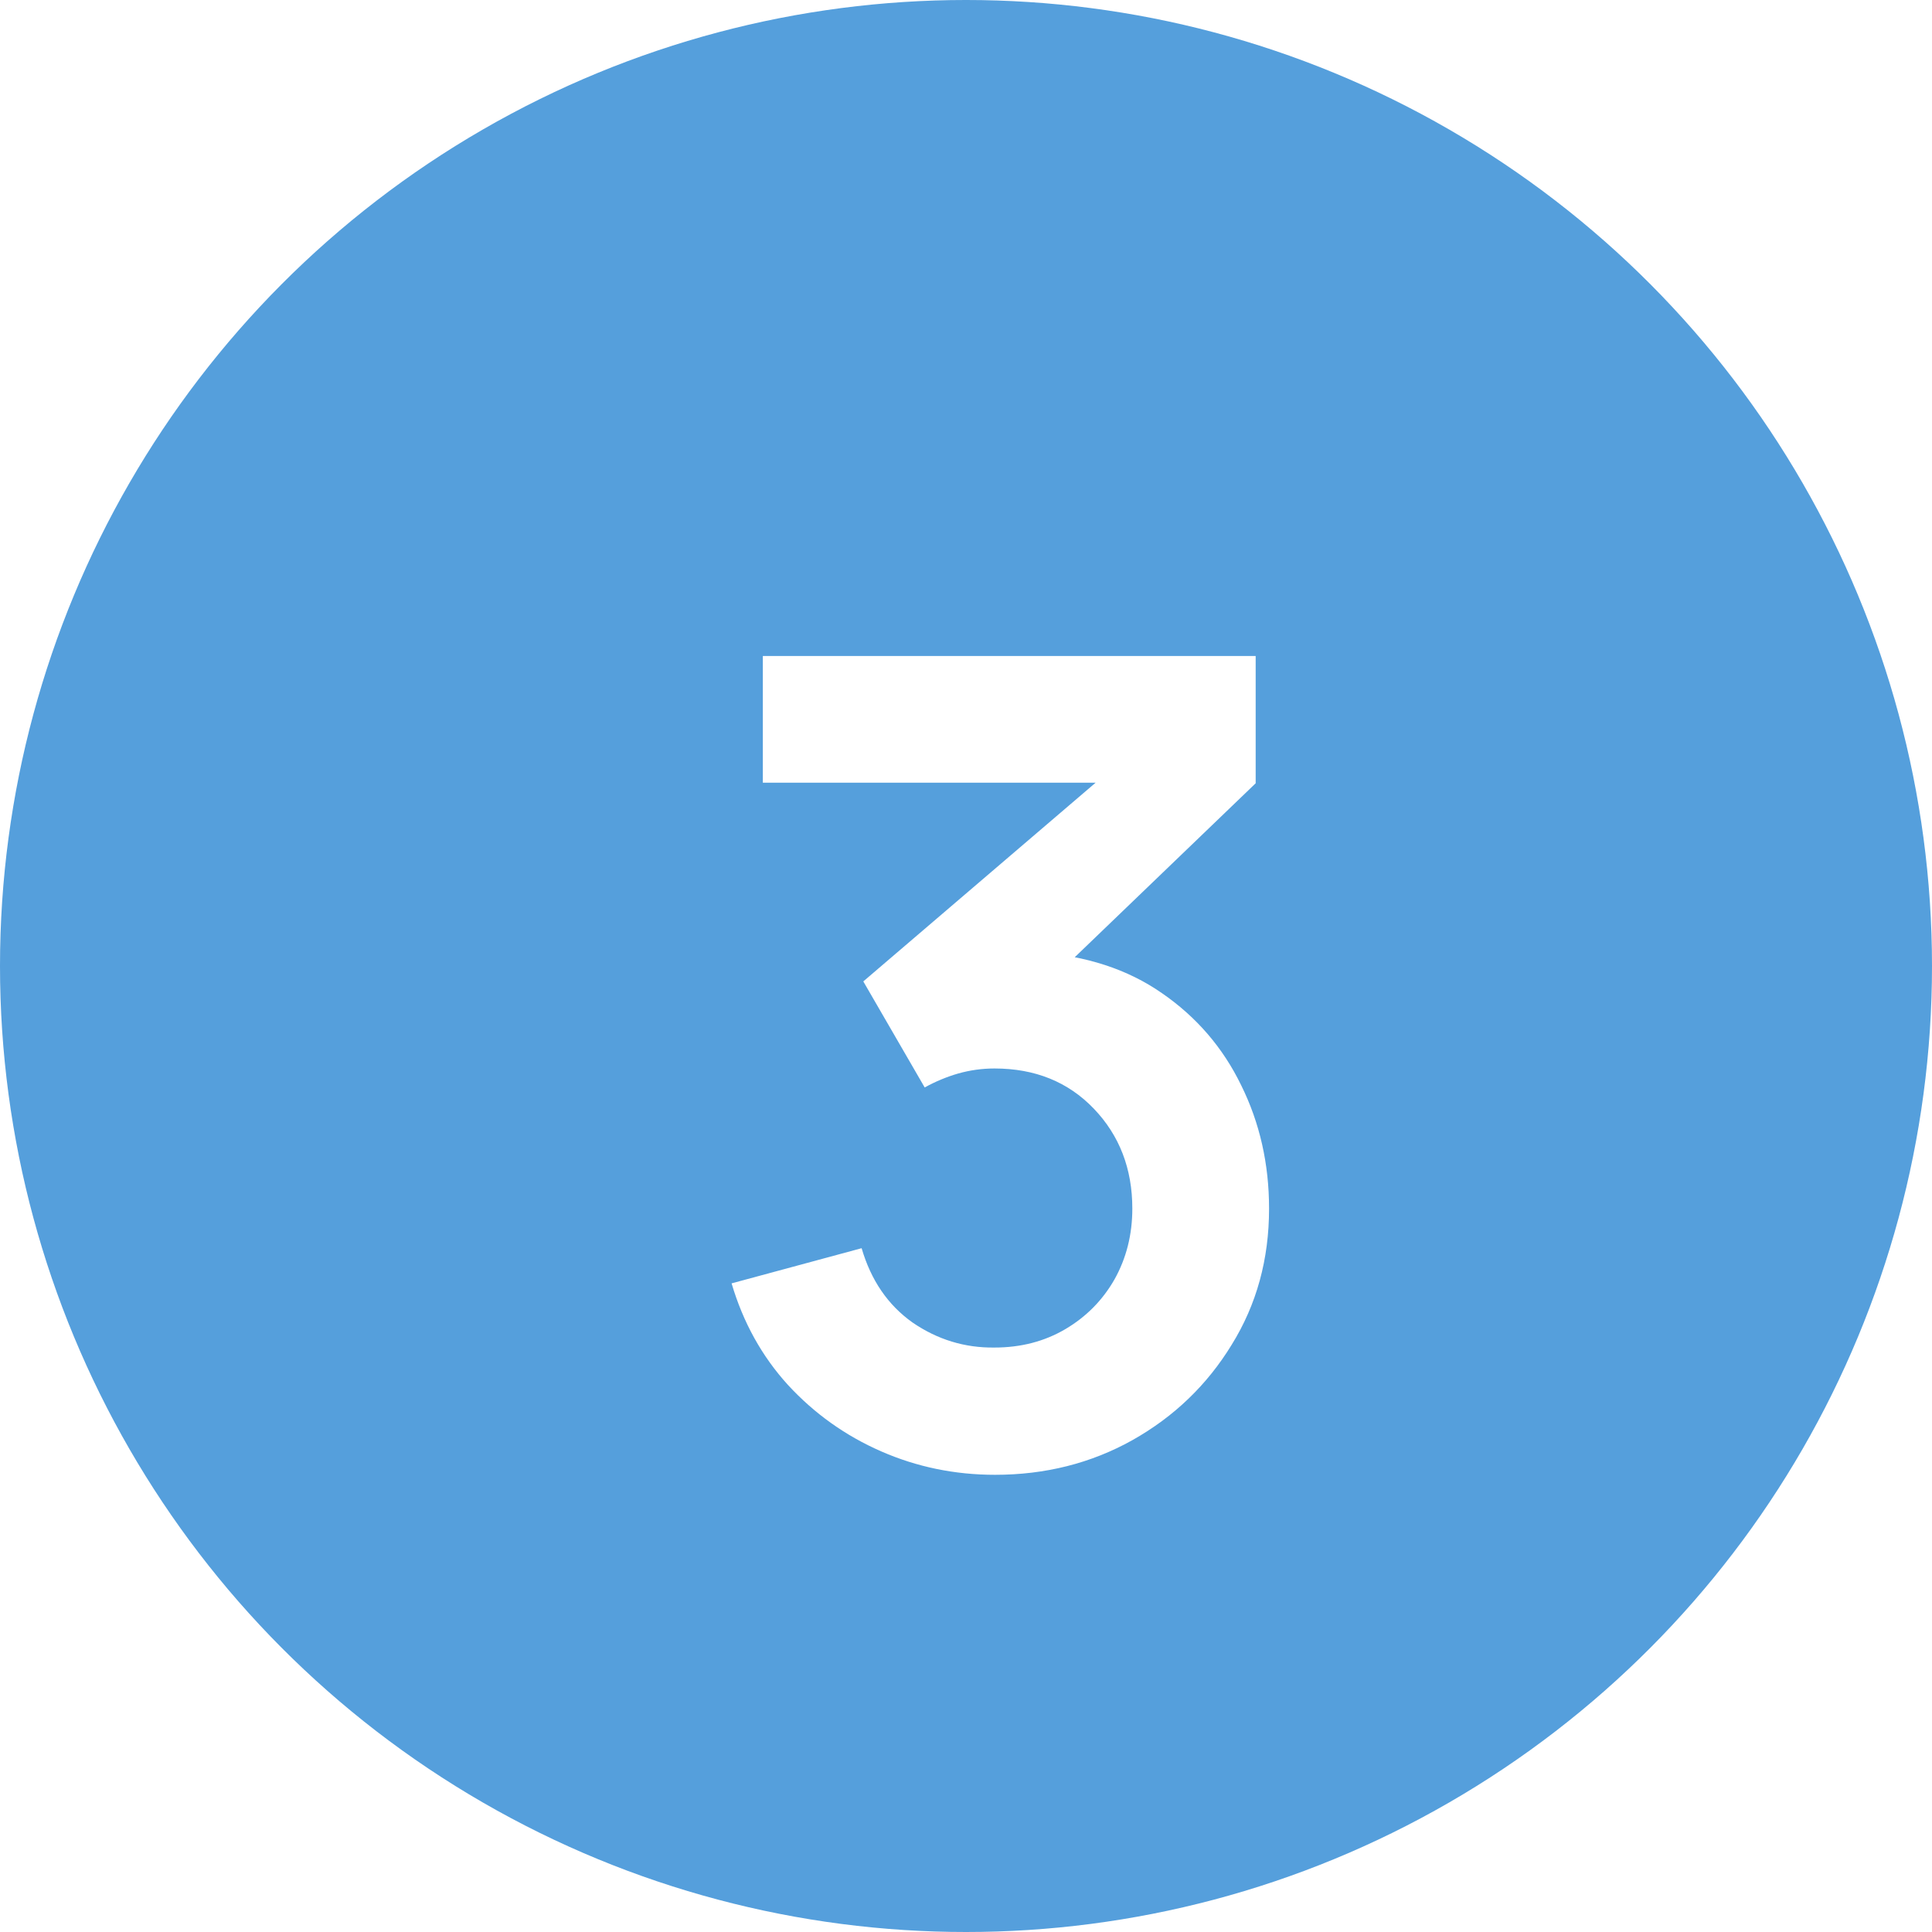 <?xml version="1.0" encoding="UTF-8"?> <svg xmlns="http://www.w3.org/2000/svg" width="45" height="45" viewBox="0 0 45 45" fill="none"><circle cx="22.5" cy="22.5" r="22.5" fill="#559FDC"></circle><g filter="url(#filter0_d_1586_336)"><path d="M23.176 32.351C22.24 32.351 21.356 32.169 20.524 31.805C19.692 31.441 18.968 30.925 18.353 30.258C17.746 29.591 17.309 28.802 17.04 27.892L20.069 27.073C20.286 27.818 20.68 28.395 21.252 28.802C21.833 29.201 22.47 29.396 23.163 29.387C23.778 29.387 24.329 29.244 24.814 28.958C25.299 28.672 25.681 28.286 25.958 27.801C26.235 27.307 26.374 26.757 26.374 26.15C26.374 25.223 26.075 24.447 25.477 23.823C24.879 23.199 24.108 22.887 23.163 22.887C22.877 22.887 22.595 22.926 22.318 23.004C22.049 23.082 21.789 23.19 21.538 23.329L20.108 20.859L26.4 15.477L26.673 16.231H17.768V13.28H29.247V16.244L24.19 21.106L24.164 20.183C25.299 20.261 26.266 20.577 27.063 21.132C27.869 21.687 28.484 22.402 28.909 23.277C29.342 24.152 29.559 25.11 29.559 26.15C29.559 27.329 29.269 28.386 28.688 29.322C28.116 30.258 27.345 30.999 26.374 31.545C25.412 32.082 24.346 32.351 23.176 32.351Z" fill="white"></path></g><defs><filter id="filter0_d_1586_336" x="9.039" y="7.28" width="28.52" height="35.071" filterUnits="userSpaceOnUse" color-interpolation-filters="sRGB"><feFlood flood-opacity="0" result="BackgroundImageFix"></feFlood><feColorMatrix in="SourceAlpha" type="matrix" values="0 0 0 0 0 0 0 0 0 0 0 0 0 0 0 0 0 0 127 0" result="hardAlpha"></feColorMatrix><feOffset dy="2"></feOffset><feGaussianBlur stdDeviation="4"></feGaussianBlur><feComposite in2="hardAlpha" operator="out"></feComposite><feColorMatrix type="matrix" values="0 0 0 0 0 0 0 0 0 0 0 0 0 0 0 0 0 0 0.1 0"></feColorMatrix><feBlend mode="normal" in2="BackgroundImageFix" result="effect1_dropShadow_1586_336"></feBlend><feBlend mode="normal" in="SourceGraphic" in2="effect1_dropShadow_1586_336" result="shape"></feBlend></filter></defs></svg> 